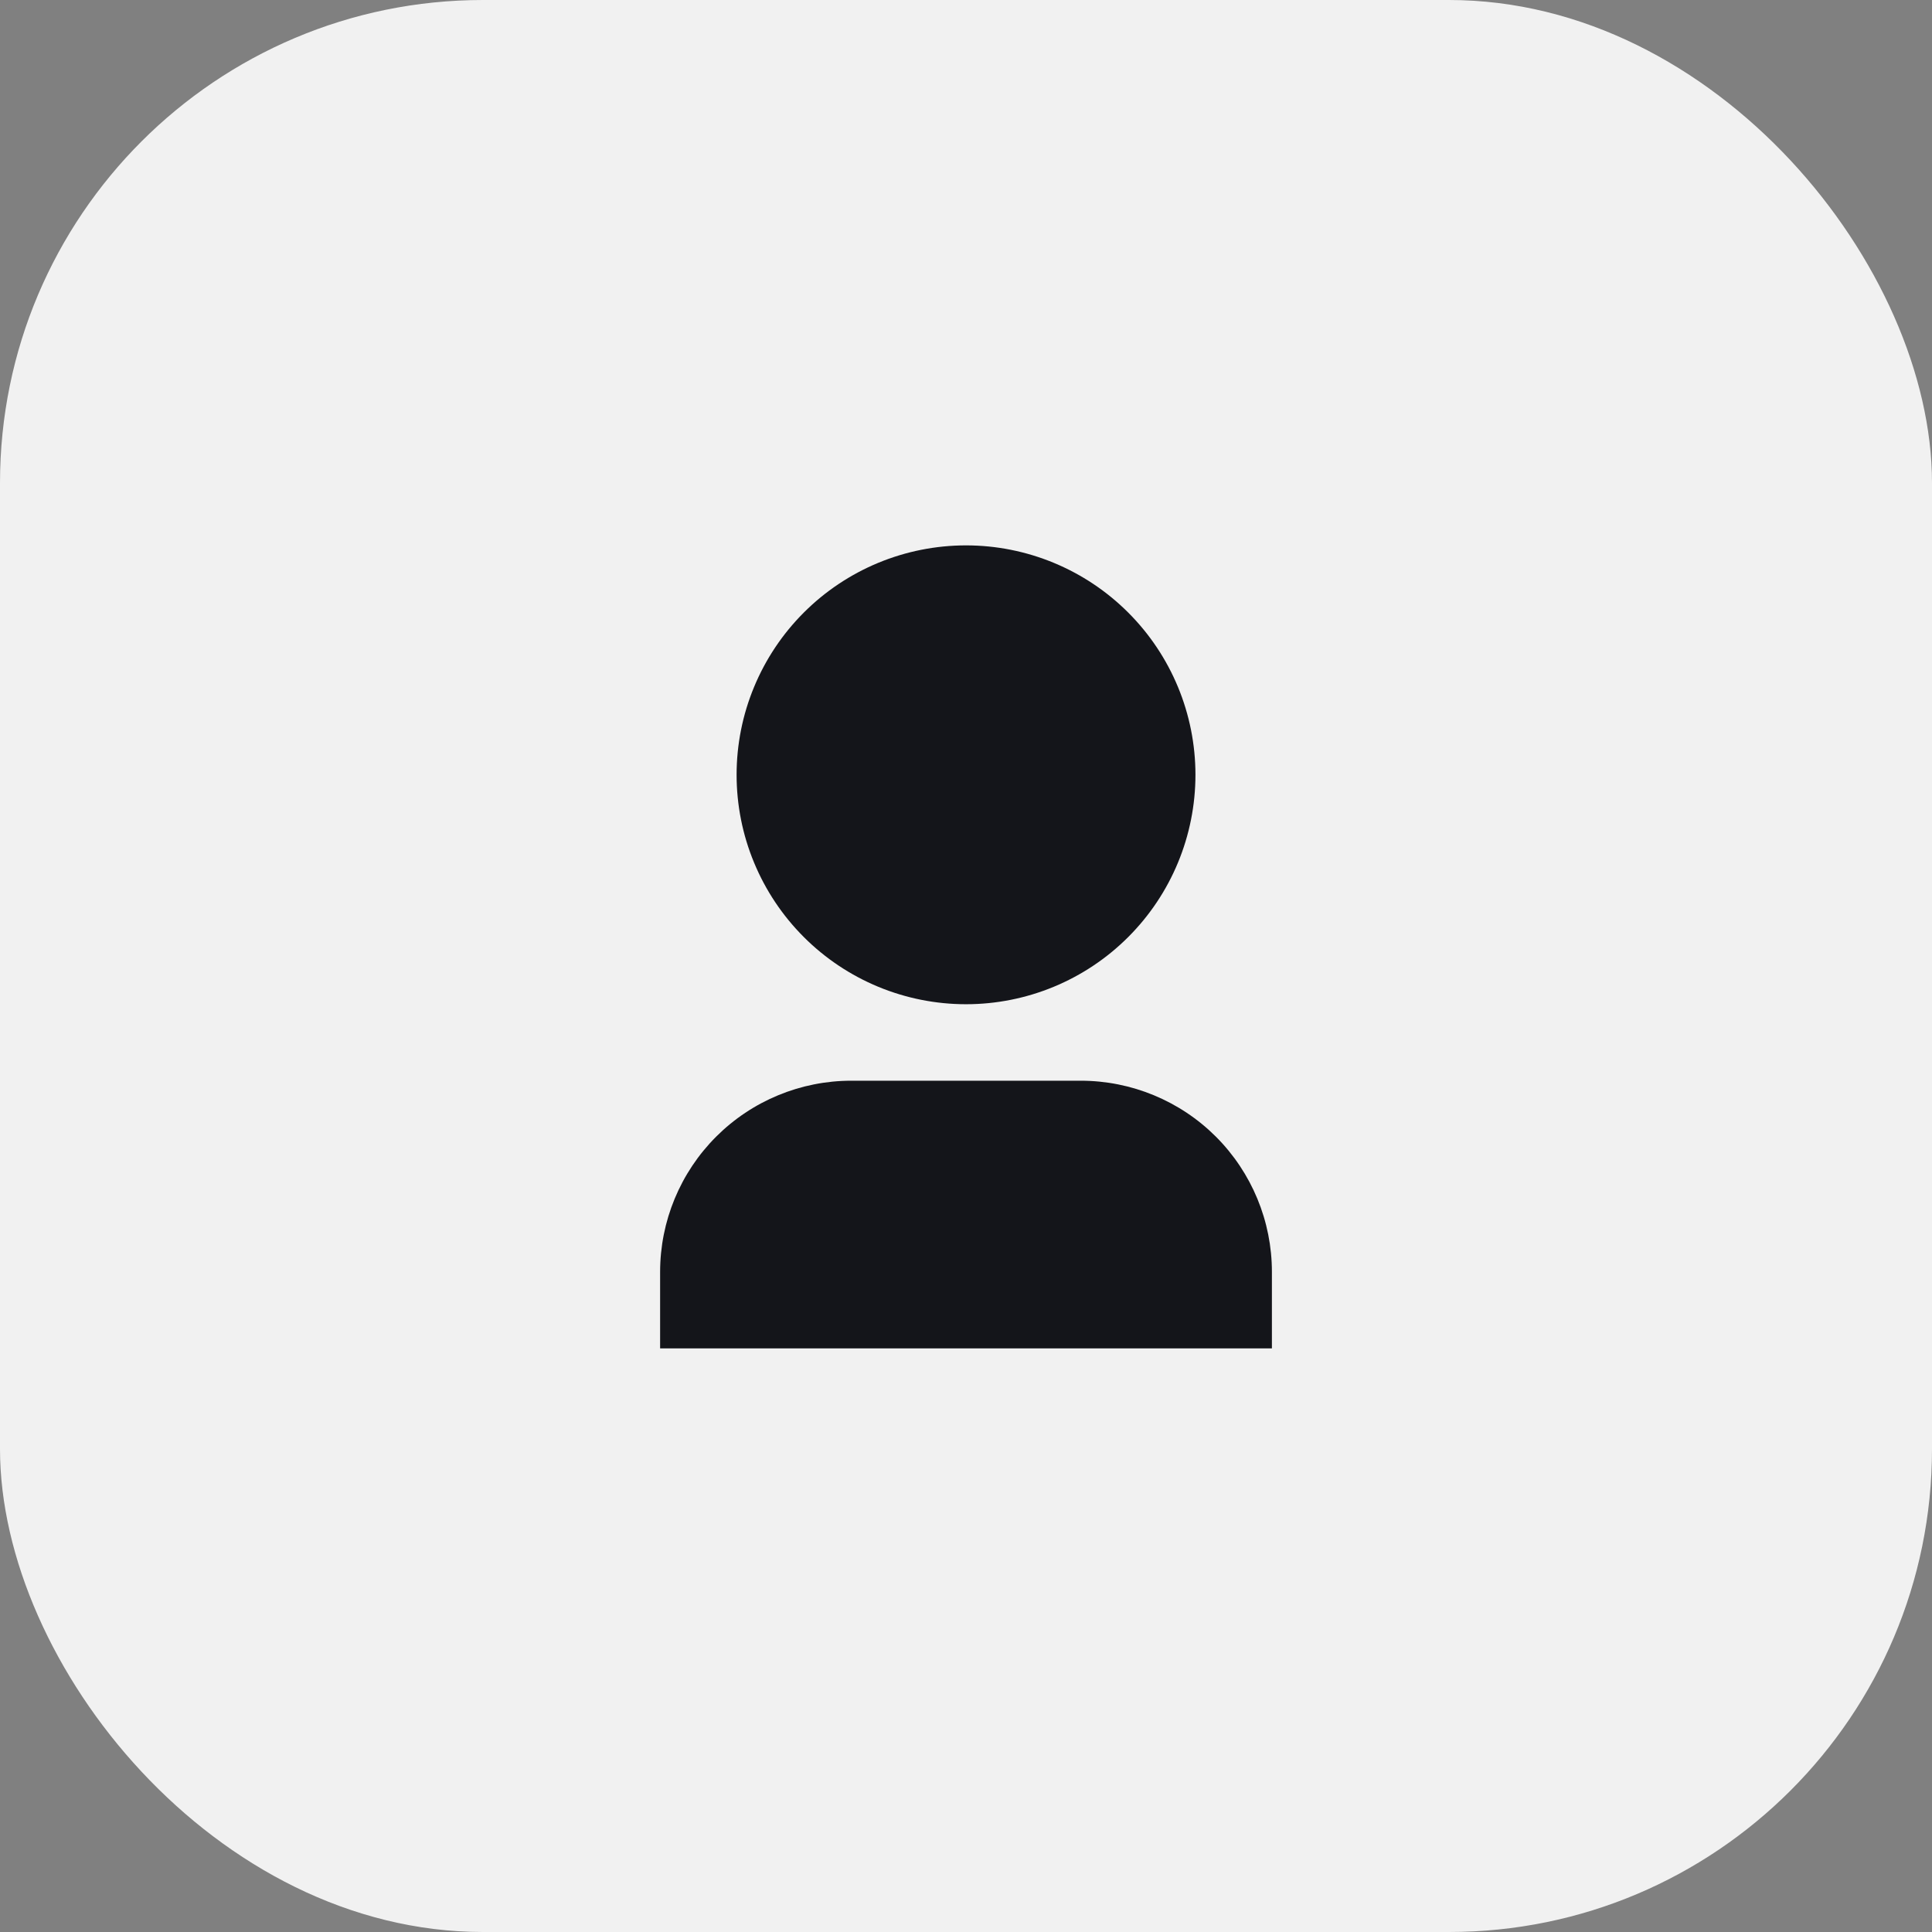 <?xml version="1.0" encoding="UTF-8"?>
<svg xmlns="http://www.w3.org/2000/svg" width="80" height="80" viewBox="0 0 80 80" fill="none">
  <rect x="0" y="0" width="80" height="80" fill="#808080" stroke="none"/>
  <rect width="80" height="80" rx="20" fill="#F1F1F1"></rect>
  <path d="M52.667 55.833H27.334V52.666C27.334 50.567 28.168 48.553 29.653 47.068C31.137 45.584 33.151 44.75 35.251 44.75H44.751C46.85 44.75 48.864 45.584 50.349 47.068C51.833 48.553 52.667 50.567 52.667 52.666V55.833ZM40.001 41.583C38.753 41.583 37.518 41.337 36.365 40.86C35.213 40.382 34.165 39.683 33.283 38.8C32.401 37.918 31.701 36.871 31.224 35.718C30.746 34.566 30.501 33.331 30.501 32.083C30.501 30.835 30.746 29.6 31.224 28.448C31.701 27.295 32.401 26.248 33.283 25.366C34.165 24.483 35.213 23.784 36.365 23.306C37.518 22.829 38.753 22.583 40.001 22.583C42.52 22.583 44.937 23.584 46.718 25.366C48.5 27.147 49.501 29.564 49.501 32.083C49.501 34.603 48.5 37.019 46.718 38.8C44.937 40.582 42.52 41.583 40.001 41.583Z" fill="#14151A"></path>
</svg>
